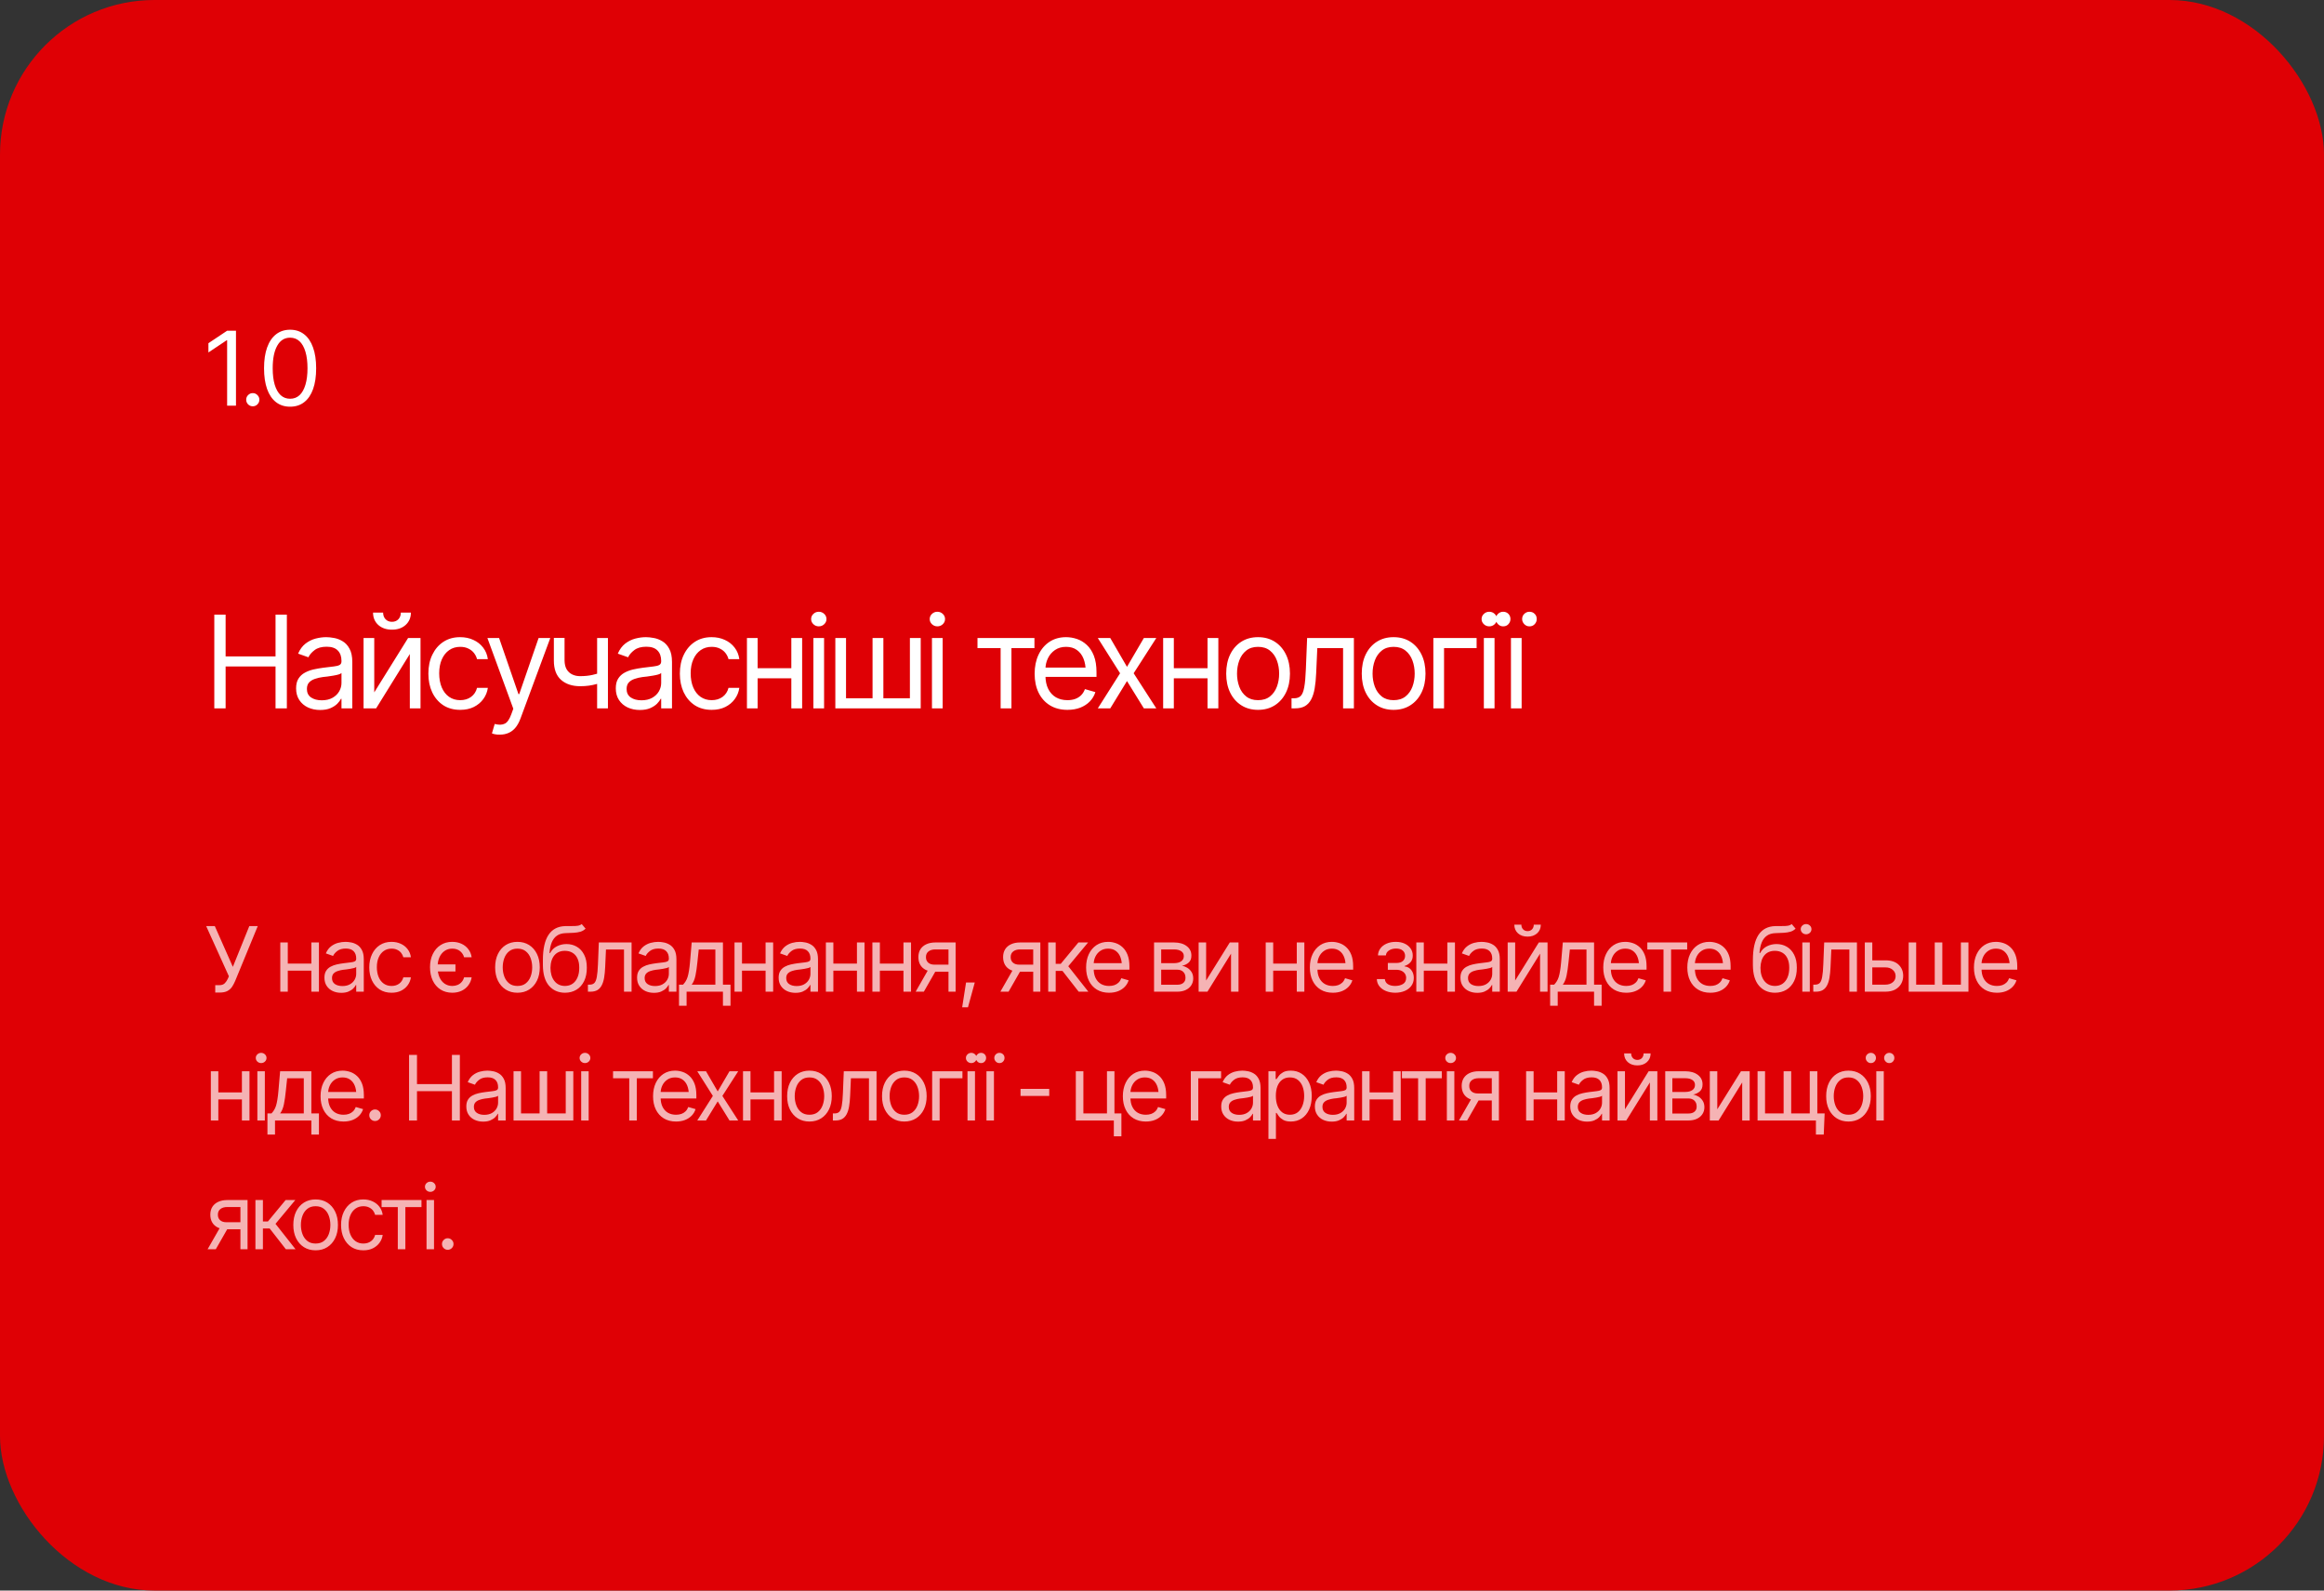 <?xml version="1.0" encoding="UTF-8"?> <svg xmlns="http://www.w3.org/2000/svg" width="361" height="247" viewBox="0 0 361 247" fill="none"><rect x="0" y="0" width="361" height="247" fill="#333333" stroke="none"/><rect width="361" height="247" rx="24" fill="#DF0005"></rect><path d="M36.656 51.359V63H35.281V52.844H35.203L32.375 54.734V53.297L35.281 51.359H36.656ZM39.266 63.094C38.985 63.094 38.742 62.995 38.539 62.797C38.342 62.594 38.242 62.352 38.242 62.07C38.242 61.789 38.342 61.55 38.539 61.352C38.742 61.148 38.985 61.047 39.266 61.047C39.547 61.047 39.787 61.148 39.985 61.352C40.188 61.55 40.289 61.789 40.289 62.07C40.289 62.352 40.188 62.594 39.985 62.797C39.787 62.995 39.547 63.094 39.266 63.094ZM45.063 63.156C44.209 63.156 43.48 62.922 42.876 62.453C42.272 61.984 41.81 61.307 41.493 60.422C41.175 59.531 41.016 58.453 41.016 57.188C41.016 55.927 41.175 54.852 41.493 53.961C41.816 53.065 42.279 52.383 42.883 51.914C43.488 51.44 44.214 51.203 45.063 51.203C45.912 51.203 46.639 51.44 47.243 51.914C47.847 52.383 48.308 53.065 48.626 53.961C48.949 54.852 49.11 55.927 49.11 57.188C49.11 58.453 48.951 59.531 48.633 60.422C48.316 61.307 47.855 61.984 47.251 62.453C46.652 62.922 45.922 63.156 45.063 63.156ZM45.063 61.922C45.641 61.922 46.131 61.737 46.532 61.367C46.933 60.992 47.238 60.45 47.446 59.742C47.66 59.034 47.766 58.182 47.766 57.188C47.766 56.188 47.66 55.333 47.446 54.625C47.238 53.917 46.933 53.375 46.532 53C46.131 52.625 45.641 52.438 45.063 52.438C44.199 52.438 43.532 52.854 43.063 53.688C42.594 54.521 42.36 55.688 42.36 57.188C42.36 58.182 42.464 59.034 42.672 59.742C42.886 60.45 43.193 60.992 43.594 61.367C44.001 61.737 44.49 61.922 45.063 61.922Z" fill="white"></path><path d="M33.289 110V95.449H35.047V101.934H42.801V95.449H44.559V110H42.801V103.496H35.047V110H33.289ZM49.725 110.254C49.035 110.254 48.407 110.124 47.84 109.863C47.274 109.596 46.825 109.212 46.493 108.711C46.16 108.21 45.995 107.604 45.995 106.895C45.995 106.27 46.118 105.765 46.366 105.381C46.613 104.99 46.942 104.684 47.352 104.463C47.769 104.235 48.224 104.066 48.719 103.955C49.22 103.844 49.725 103.757 50.233 103.691C50.897 103.607 51.434 103.542 51.844 103.496C52.261 103.451 52.563 103.372 52.752 103.262C52.948 103.151 53.045 102.962 53.045 102.695V102.637C53.045 101.94 52.853 101.4 52.469 101.016C52.092 100.625 51.515 100.43 50.741 100.43C49.946 100.43 49.321 100.605 48.866 100.957C48.41 101.302 48.091 101.673 47.909 102.07L46.307 101.504C46.593 100.84 46.974 100.322 47.45 99.951C47.931 99.58 48.452 99.32 49.012 99.17C49.578 99.02 50.135 98.945 50.682 98.945C51.034 98.945 51.437 98.988 51.893 99.072C52.349 99.15 52.791 99.32 53.221 99.58C53.657 99.834 54.015 100.221 54.295 100.742C54.582 101.257 54.725 101.947 54.725 102.812V110H53.045V108.516H52.967C52.856 108.75 52.668 109.004 52.401 109.277C52.134 109.544 51.779 109.775 51.336 109.971C50.9 110.16 50.363 110.254 49.725 110.254ZM49.979 108.75C50.643 108.75 51.203 108.62 51.659 108.359C52.114 108.099 52.459 107.764 52.694 107.354C52.928 106.937 53.045 106.504 53.045 106.055V104.512C52.974 104.596 52.817 104.674 52.577 104.746C52.342 104.811 52.069 104.87 51.756 104.922C51.45 104.974 51.151 105.02 50.858 105.059C50.565 105.091 50.331 105.117 50.155 105.137C49.718 105.195 49.312 105.29 48.934 105.42C48.556 105.544 48.25 105.729 48.016 105.977C47.788 106.224 47.674 106.562 47.674 106.992C47.674 107.572 47.889 108.011 48.319 108.311C48.755 108.604 49.308 108.75 49.979 108.75ZM58.134 107.52L63.388 99.082H65.321V110H63.661V101.562L58.427 110H56.473V99.082H58.134V107.52ZM60.888 97.783C60.015 97.783 59.306 97.539 58.759 97.051C58.218 96.556 57.948 95.915 57.948 95.127H59.511C59.511 95.55 59.638 95.895 59.891 96.162C60.145 96.429 60.477 96.562 60.888 96.562C61.298 96.562 61.63 96.429 61.884 96.162C62.138 95.895 62.264 95.55 62.264 95.127H63.827C63.827 95.915 63.553 96.556 63.007 97.051C62.466 97.539 61.76 97.783 60.888 97.783ZM71.484 110.234C70.468 110.234 69.589 109.993 68.847 109.512C68.111 109.023 67.541 108.356 67.138 107.51C66.741 106.663 66.542 105.697 66.542 104.609C66.542 103.496 66.747 102.516 67.157 101.67C67.568 100.817 68.141 100.15 68.876 99.668C69.618 99.186 70.481 98.945 71.464 98.945C72.232 98.945 72.922 99.088 73.534 99.375C74.153 99.655 74.657 100.052 75.048 100.566C75.445 101.081 75.689 101.68 75.781 102.363H74.101C74.016 102.031 73.863 101.719 73.642 101.426C73.42 101.133 73.127 100.898 72.763 100.723C72.405 100.54 71.978 100.449 71.484 100.449C70.833 100.449 70.263 100.618 69.775 100.957C69.286 101.296 68.906 101.774 68.632 102.393C68.359 103.005 68.222 103.724 68.222 104.551C68.222 105.391 68.355 106.126 68.622 106.758C68.889 107.383 69.267 107.868 69.755 108.213C70.25 108.558 70.826 108.73 71.484 108.73C72.141 108.73 72.704 108.561 73.173 108.223C73.642 107.878 73.951 107.409 74.101 106.816H75.781C75.689 107.461 75.455 108.04 75.077 108.555C74.706 109.069 74.215 109.479 73.603 109.785C72.997 110.085 72.291 110.234 71.484 110.234ZM77.646 114.082C77.36 114.089 77.106 114.069 76.884 114.023C76.663 113.978 76.507 113.932 76.416 113.887L76.845 112.422L77.011 112.461C77.571 112.591 78.04 112.562 78.418 112.373C78.802 112.191 79.137 111.706 79.423 110.918L79.736 110.059L75.713 99.082H77.529L80.537 107.793H80.654L83.662 99.082H85.478L80.849 111.582C80.641 112.148 80.384 112.617 80.078 112.988C79.772 113.359 79.417 113.633 79.013 113.809C78.61 113.991 78.154 114.082 77.646 114.082ZM94.434 99.082V110H92.754V99.082H94.434ZM93.789 104.297V105.859C93.412 105.996 93.034 106.12 92.656 106.23C92.279 106.335 91.885 106.416 91.475 106.475C91.064 106.533 90.612 106.562 90.117 106.562C88.88 106.562 87.887 106.23 87.139 105.566C86.397 104.896 86.029 103.893 86.035 102.559V99.062H87.695V102.559C87.702 103.112 87.809 103.571 88.018 103.936C88.232 104.294 88.522 104.561 88.887 104.736C89.251 104.912 89.662 105 90.117 105C90.827 105 91.468 104.935 92.041 104.805C92.62 104.674 93.203 104.505 93.789 104.297ZM99.385 110.254C98.695 110.254 98.067 110.124 97.5 109.863C96.934 109.596 96.485 109.212 96.153 108.711C95.821 108.21 95.655 107.604 95.655 106.895C95.655 106.27 95.778 105.765 96.026 105.381C96.273 104.99 96.602 104.684 97.012 104.463C97.429 104.235 97.885 104.066 98.379 103.955C98.881 103.844 99.385 103.757 99.893 103.691C100.557 103.607 101.094 103.542 101.504 103.496C101.921 103.451 102.224 103.372 102.412 103.262C102.608 103.151 102.705 102.962 102.705 102.695V102.637C102.705 101.94 102.513 101.4 102.129 101.016C101.752 100.625 101.176 100.43 100.401 100.43C99.606 100.43 98.981 100.605 98.526 100.957C98.07 101.302 97.751 101.673 97.569 102.07L95.967 101.504C96.254 100.84 96.635 100.322 97.11 99.951C97.591 99.58 98.112 99.32 98.672 99.17C99.239 99.02 99.795 98.945 100.342 98.945C100.694 98.945 101.097 98.988 101.553 99.072C102.009 99.15 102.452 99.32 102.881 99.58C103.317 99.834 103.676 100.221 103.955 100.742C104.242 101.257 104.385 101.947 104.385 102.812V110H102.705V108.516H102.627C102.517 108.75 102.328 109.004 102.061 109.277C101.794 109.544 101.439 109.775 100.996 109.971C100.56 110.16 100.023 110.254 99.385 110.254ZM99.639 108.75C100.303 108.75 100.863 108.62 101.319 108.359C101.774 108.099 102.12 107.764 102.354 107.354C102.588 106.937 102.705 106.504 102.705 106.055V104.512C102.634 104.596 102.478 104.674 102.237 104.746C102.002 104.811 101.729 104.87 101.416 104.922C101.11 104.974 100.811 105.02 100.518 105.059C100.225 105.091 99.991 105.117 99.815 105.137C99.379 105.195 98.972 105.29 98.594 105.42C98.216 105.544 97.91 105.729 97.676 105.977C97.448 106.224 97.334 106.562 97.334 106.992C97.334 107.572 97.549 108.011 97.979 108.311C98.415 108.604 98.969 108.75 99.639 108.75ZM110.548 110.234C109.532 110.234 108.653 109.993 107.911 109.512C107.175 109.023 106.606 108.356 106.202 107.51C105.805 106.663 105.606 105.697 105.606 104.609C105.606 103.496 105.811 102.516 106.221 101.67C106.632 100.817 107.205 100.15 107.94 99.668C108.682 99.186 109.545 98.945 110.528 98.945C111.296 98.945 111.986 99.088 112.598 99.375C113.217 99.655 113.721 100.052 114.112 100.566C114.509 101.081 114.753 101.68 114.845 102.363H113.165C113.08 102.031 112.927 101.719 112.706 101.426C112.485 101.133 112.192 100.898 111.827 100.723C111.469 100.54 111.042 100.449 110.548 100.449C109.897 100.449 109.327 100.618 108.839 100.957C108.35 101.296 107.97 101.774 107.696 102.393C107.423 103.005 107.286 103.724 107.286 104.551C107.286 105.391 107.419 106.126 107.686 106.758C107.953 107.383 108.331 107.868 108.819 108.213C109.314 108.558 109.89 108.73 110.548 108.73C111.205 108.73 111.768 108.561 112.237 108.223C112.706 107.878 113.015 107.409 113.165 106.816H114.845C114.753 107.461 114.519 108.04 114.141 108.555C113.77 109.069 113.279 109.479 112.667 109.785C112.061 110.085 111.355 110.234 110.548 110.234ZM123.312 103.77V105.332H117.296V103.77H123.312ZM117.687 99.082V110H116.027V99.082H117.687ZM124.601 99.082V110H122.921V99.082H124.601ZM126.349 110V99.082H128.009V110H126.349ZM127.189 97.266C126.864 97.266 126.584 97.155 126.349 96.934C126.115 96.712 125.998 96.445 125.998 96.133C125.998 95.82 126.115 95.553 126.349 95.332C126.584 95.111 126.864 95 127.189 95C127.515 95 127.795 95.111 128.029 95.332C128.263 95.553 128.38 95.82 128.38 96.133C128.38 96.445 128.263 96.712 128.029 96.934C127.795 97.155 127.515 97.266 127.189 97.266ZM129.758 99.082H131.418V108.438H135.539V99.082H137.219V108.438H141.34V99.082H143.02V110H129.758V99.082ZM144.768 110V99.082H146.428V110H144.768ZM145.608 97.266C145.282 97.266 145.002 97.155 144.768 96.934C144.534 96.712 144.416 96.445 144.416 96.133C144.416 95.82 144.534 95.553 144.768 95.332C145.002 95.111 145.282 95 145.608 95C145.933 95 146.213 95.111 146.448 95.332C146.682 95.553 146.799 95.82 146.799 96.133C146.799 96.445 146.682 96.712 146.448 96.934C146.213 97.155 145.933 97.266 145.608 97.266ZM151.839 100.645V99.082H160.687V100.645H157.113V110H155.433V100.645H151.839ZM165.814 110.234C164.766 110.234 163.858 110 163.089 109.531C162.328 109.062 161.742 108.408 161.332 107.568C160.921 106.722 160.716 105.742 160.716 104.629C160.716 103.509 160.918 102.523 161.322 101.67C161.726 100.817 162.292 100.15 163.021 99.668C163.757 99.186 164.616 98.945 165.599 98.945C166.166 98.945 166.729 99.04 167.289 99.228C167.849 99.417 168.356 99.723 168.812 100.146C169.274 100.57 169.642 101.13 169.916 101.826C170.189 102.523 170.326 103.379 170.326 104.395V105.117H161.908V103.672H169.418L168.646 104.219C168.646 103.49 168.532 102.842 168.304 102.275C168.076 101.709 167.735 101.263 167.279 100.938C166.83 100.612 166.27 100.449 165.599 100.449C164.929 100.449 164.352 100.615 163.871 100.947C163.395 101.273 163.031 101.699 162.777 102.227C162.523 102.754 162.396 103.32 162.396 103.926V104.883C162.396 105.71 162.539 106.41 162.826 106.982C163.112 107.555 163.513 107.992 164.027 108.291C164.541 108.584 165.137 108.73 165.814 108.73C166.25 108.73 166.647 108.669 167.005 108.545C167.364 108.415 167.673 108.223 167.933 107.969C168.194 107.708 168.392 107.389 168.529 107.012L170.15 107.48C169.981 108.027 169.694 108.509 169.291 108.926C168.893 109.336 168.399 109.658 167.806 109.893C167.214 110.12 166.55 110.234 165.814 110.234ZM172.465 99.082L175.062 103.555L177.68 99.082H179.613L176.098 104.551L179.613 110H177.68L175.062 105.762L172.465 110H170.531L173.988 104.551L170.531 99.082H172.465ZM187.963 103.77V105.332H181.948V103.77H187.963ZM182.338 99.082V110H180.678V99.082H182.338ZM189.252 99.082V110H187.573V99.082H189.252ZM195.415 110.234C194.432 110.234 193.569 110 192.827 109.531C192.085 109.062 191.505 108.405 191.089 107.559C190.679 106.712 190.473 105.729 190.473 104.609C190.473 103.47 190.679 102.477 191.089 101.631C191.505 100.778 192.085 100.117 192.827 99.648C193.569 99.18 194.432 98.945 195.415 98.945C196.404 98.945 197.27 99.18 198.012 99.648C198.755 100.117 199.334 100.778 199.751 101.631C200.167 102.477 200.376 103.47 200.376 104.609C200.376 105.729 200.167 106.712 199.751 107.559C199.334 108.405 198.755 109.062 198.012 109.531C197.27 110 196.404 110.234 195.415 110.234ZM195.415 108.73C196.17 108.73 196.789 108.538 197.27 108.154C197.752 107.77 198.11 107.266 198.345 106.641C198.579 106.009 198.696 105.332 198.696 104.609C198.696 103.874 198.579 103.19 198.345 102.559C198.11 101.927 197.752 101.419 197.27 101.035C196.789 100.645 196.17 100.449 195.415 100.449C194.673 100.449 194.061 100.645 193.579 101.035C193.097 101.419 192.739 101.927 192.505 102.559C192.27 103.19 192.153 103.874 192.153 104.609C192.153 105.332 192.27 106.009 192.505 106.641C192.739 107.266 193.097 107.77 193.579 108.154C194.061 108.538 194.673 108.73 195.415 108.73ZM200.62 110V108.438H201.011C201.454 108.438 201.799 108.317 202.046 108.076C202.293 107.829 202.476 107.38 202.593 106.729C202.717 106.077 202.801 105.143 202.847 103.926L203.042 99.082H210.308V110H208.628V100.645H204.624L204.448 104.551C204.409 105.443 204.331 106.23 204.214 106.914C204.097 107.591 203.915 108.161 203.667 108.623C203.426 109.079 203.104 109.424 202.7 109.658C202.297 109.886 201.792 110 201.187 110H200.62ZM216.47 110.234C215.487 110.234 214.625 110 213.882 109.531C213.14 109.062 212.561 108.405 212.144 107.559C211.734 106.712 211.529 105.729 211.529 104.609C211.529 103.47 211.734 102.477 212.144 101.631C212.561 100.778 213.14 100.117 213.882 99.648C214.625 99.18 215.487 98.945 216.47 98.945C217.46 98.945 218.326 99.18 219.068 99.648C219.81 100.117 220.39 100.778 220.806 101.631C221.223 102.477 221.431 103.47 221.431 104.609C221.431 105.729 221.223 106.712 220.806 107.559C220.39 108.405 219.81 109.062 219.068 109.531C218.326 110 217.46 110.234 216.47 110.234ZM216.47 108.73C217.226 108.73 217.844 108.538 218.326 108.154C218.808 107.77 219.166 107.266 219.4 106.641C219.634 106.009 219.752 105.332 219.752 104.609C219.752 103.874 219.634 103.19 219.4 102.559C219.166 101.927 218.808 101.419 218.326 101.035C217.844 100.645 217.226 100.449 216.47 100.449C215.728 100.449 215.116 100.645 214.634 101.035C214.153 101.419 213.795 101.927 213.56 102.559C213.326 103.19 213.209 103.874 213.209 104.609C213.209 105.332 213.326 106.009 213.56 106.641C213.795 107.266 214.153 107.77 214.634 108.154C215.116 108.538 215.728 108.73 216.47 108.73ZM229.371 99.082V100.645H224.312V110H222.652V99.082H229.371ZM230.495 110V99.082H232.155V110H230.495ZM231.334 97.266C231.009 97.266 230.729 97.155 230.495 96.934C230.26 96.712 230.143 96.445 230.143 96.133C230.143 95.82 230.26 95.553 230.495 95.332C230.729 95.111 231.009 95 231.334 95C231.66 95 231.94 95.111 232.174 95.332C232.409 95.553 232.526 95.82 232.526 96.133C232.526 96.445 232.409 96.712 232.174 96.934C231.94 97.155 231.66 97.266 231.334 97.266ZM234.704 110V99.082H236.364V110H234.704ZM233.493 97.266C233.193 97.272 232.93 97.162 232.702 96.934C232.468 96.699 232.354 96.432 232.36 96.133C232.354 95.807 232.468 95.537 232.702 95.322C232.93 95.107 233.193 95 233.493 95C233.818 95 234.089 95.107 234.304 95.322C234.518 95.537 234.626 95.807 234.626 96.133C234.626 96.432 234.518 96.699 234.304 96.934C234.089 97.162 233.818 97.272 233.493 97.266ZM237.575 97.266C237.276 97.272 237.012 97.162 236.784 96.934C236.556 96.699 236.442 96.432 236.442 96.133C236.442 95.807 236.556 95.537 236.784 95.322C237.012 95.107 237.276 95 237.575 95C237.901 95 238.171 95.107 238.386 95.322C238.607 95.537 238.714 95.807 238.708 96.133C238.714 96.432 238.607 96.699 238.386 96.934C238.171 97.162 237.901 97.272 237.575 97.266Z" fill="white"></path><path d="M33.435 154.137V152.988H34.078C34.447 152.988 34.73 152.886 34.926 152.681C35.126 152.471 35.281 152.241 35.391 151.99L35.555 151.607L32.027 143.814H33.367L36.17 150.145L38.727 143.814H40.039L36.525 152.346C36.389 152.665 36.231 152.961 36.054 153.234C35.876 153.503 35.634 153.722 35.329 153.891C35.024 154.055 34.611 154.137 34.092 154.137H33.435ZM48.639 149.639V150.732H44.428V149.639H48.639ZM44.702 146.357V154H43.54V146.357H44.702ZM49.542 146.357V154H48.366V146.357H49.542ZM53.008 154.178C52.525 154.178 52.085 154.087 51.688 153.904C51.292 153.717 50.977 153.449 50.745 153.098C50.513 152.747 50.396 152.323 50.396 151.826C50.396 151.389 50.483 151.035 50.656 150.767C50.829 150.493 51.059 150.279 51.346 150.124C51.638 149.965 51.957 149.846 52.304 149.769C52.654 149.691 53.008 149.63 53.363 149.584C53.828 149.525 54.204 149.479 54.491 149.447C54.783 149.415 54.995 149.361 55.127 149.283C55.264 149.206 55.332 149.074 55.332 148.887V148.846C55.332 148.358 55.197 147.98 54.929 147.711C54.664 147.438 54.261 147.301 53.719 147.301C53.163 147.301 52.725 147.424 52.406 147.67C52.087 147.911 51.864 148.171 51.736 148.449L50.615 148.053C50.816 147.588 51.082 147.226 51.415 146.966C51.752 146.706 52.117 146.524 52.509 146.419C52.905 146.314 53.295 146.262 53.678 146.262C53.924 146.262 54.206 146.291 54.525 146.351C54.844 146.405 55.154 146.524 55.455 146.706C55.76 146.884 56.011 147.155 56.207 147.52C56.407 147.88 56.508 148.363 56.508 148.969V154H55.332V152.961H55.277C55.2 153.125 55.068 153.303 54.881 153.494C54.694 153.681 54.446 153.843 54.136 153.979C53.83 154.112 53.454 154.178 53.008 154.178ZM53.185 153.125C53.65 153.125 54.042 153.034 54.361 152.852C54.68 152.669 54.922 152.435 55.086 152.147C55.25 151.856 55.332 151.553 55.332 151.238V150.158C55.282 150.217 55.172 150.272 55.004 150.322C54.84 150.368 54.648 150.409 54.429 150.445C54.215 150.482 54.006 150.514 53.801 150.541C53.596 150.564 53.431 150.582 53.308 150.596C53.003 150.637 52.718 150.703 52.454 150.794C52.19 150.881 51.975 151.01 51.811 151.184C51.652 151.357 51.572 151.594 51.572 151.895C51.572 152.3 51.722 152.608 52.023 152.817C52.329 153.022 52.716 153.125 53.185 153.125ZM60.821 154.164C60.111 154.164 59.495 153.995 58.976 153.658C58.461 153.316 58.062 152.849 57.779 152.257C57.501 151.664 57.362 150.988 57.362 150.227C57.362 149.447 57.506 148.761 57.793 148.169C58.08 147.572 58.481 147.105 58.996 146.768C59.516 146.43 60.12 146.262 60.808 146.262C61.346 146.262 61.829 146.362 62.257 146.562C62.69 146.758 63.043 147.036 63.316 147.396C63.594 147.757 63.765 148.176 63.829 148.654H62.653C62.594 148.422 62.487 148.203 62.332 147.998C62.177 147.793 61.972 147.629 61.717 147.506C61.466 147.378 61.168 147.314 60.821 147.314C60.366 147.314 59.967 147.433 59.625 147.67C59.283 147.907 59.017 148.242 58.825 148.675C58.634 149.103 58.538 149.607 58.538 150.186C58.538 150.773 58.632 151.288 58.819 151.73C59.005 152.168 59.27 152.507 59.611 152.749C59.958 152.991 60.361 153.111 60.821 153.111C61.282 153.111 61.676 152.993 62.004 152.756C62.332 152.514 62.549 152.186 62.653 151.771H63.829C63.765 152.223 63.601 152.628 63.337 152.988C63.077 153.348 62.733 153.635 62.305 153.85C61.881 154.059 61.386 154.164 60.821 154.164ZM70.748 149.762V150.855H67.002V149.762H70.748ZM73.263 148.654H72.088C72.001 148.303 71.803 147.993 71.493 147.725C71.183 147.456 70.77 147.319 70.255 147.314C69.8 147.314 69.399 147.435 69.052 147.677C68.711 147.914 68.444 148.246 68.253 148.675C68.066 149.103 67.972 149.607 67.972 150.186C67.972 150.773 68.066 151.286 68.253 151.724C68.439 152.161 68.704 152.501 69.046 152.742C69.392 152.984 69.795 153.107 70.255 153.111C70.561 153.107 70.839 153.052 71.09 152.947C71.34 152.838 71.55 152.685 71.718 152.489C71.892 152.289 72.015 152.049 72.088 151.771H73.263C73.195 152.223 73.029 152.628 72.764 152.988C72.505 153.348 72.163 153.633 71.739 153.843C71.315 154.052 70.821 154.16 70.255 154.164C69.549 154.16 68.936 153.991 68.417 153.658C67.897 153.321 67.496 152.854 67.214 152.257C66.936 151.655 66.797 150.965 66.797 150.186C66.797 149.42 66.94 148.743 67.227 148.155C67.514 147.563 67.915 147.1 68.43 146.768C68.95 146.43 69.554 146.262 70.242 146.262C70.78 146.262 71.263 146.362 71.691 146.562C72.12 146.758 72.47 147.036 72.744 147.396C73.022 147.757 73.195 148.176 73.263 148.654ZM80.373 154.164C79.685 154.164 79.081 154 78.562 153.672C78.042 153.344 77.637 152.883 77.345 152.291C77.058 151.699 76.914 151.01 76.914 150.227C76.914 149.429 77.058 148.734 77.345 148.142C77.637 147.545 78.042 147.082 78.562 146.754C79.081 146.426 79.685 146.262 80.373 146.262C81.066 146.262 81.672 146.426 82.192 146.754C82.711 147.082 83.117 147.545 83.408 148.142C83.7 148.734 83.846 149.429 83.846 150.227C83.846 151.01 83.7 151.699 83.408 152.291C83.117 152.883 82.711 153.344 82.192 153.672C81.672 154 81.066 154.164 80.373 154.164ZM80.373 153.111C80.902 153.111 81.335 152.977 81.672 152.708C82.009 152.439 82.26 152.086 82.424 151.648C82.588 151.206 82.67 150.732 82.67 150.227C82.67 149.712 82.588 149.233 82.424 148.791C82.26 148.349 82.009 147.993 81.672 147.725C81.335 147.451 80.902 147.314 80.373 147.314C79.854 147.314 79.425 147.451 79.088 147.725C78.751 147.993 78.5 148.349 78.336 148.791C78.172 149.233 78.09 149.712 78.09 150.227C78.09 150.732 78.172 151.206 78.336 151.648C78.5 152.086 78.751 152.439 79.088 152.708C79.425 152.977 79.854 153.111 80.373 153.111ZM90.361 143.5L90.962 144.211C90.73 144.439 90.461 144.598 90.156 144.689C89.85 144.776 89.504 144.831 89.117 144.854C88.734 144.872 88.305 144.89 87.832 144.908C87.303 144.926 86.865 145.056 86.519 145.298C86.173 145.535 85.904 145.879 85.712 146.33C85.526 146.781 85.407 147.337 85.357 147.998H85.453C85.708 147.52 86.063 147.169 86.519 146.945C86.979 146.717 87.472 146.604 87.996 146.604C88.593 146.604 89.128 146.743 89.602 147.021C90.081 147.299 90.459 147.711 90.737 148.258C91.019 148.805 91.158 149.479 91.154 150.281C91.158 151.079 91.019 151.769 90.737 152.353C90.454 152.931 90.058 153.378 89.547 153.692C89.037 154.002 88.442 154.16 87.763 154.164C86.733 154.16 85.904 153.795 85.275 153.07C84.651 152.341 84.336 151.27 84.332 149.857V149.051C84.336 147.346 84.626 146.057 85.2 145.182C85.778 144.302 86.651 143.846 87.818 143.814C88.228 143.801 88.593 143.799 88.912 143.808C89.235 143.812 89.516 143.796 89.752 143.76C89.994 143.723 90.197 143.637 90.361 143.5ZM87.763 153.111C88.224 153.107 88.618 152.991 88.946 152.763C89.278 152.53 89.534 152.202 89.711 151.778C89.894 151.354 89.983 150.855 89.978 150.281C89.983 149.725 89.894 149.251 89.711 148.859C89.534 148.467 89.276 148.169 88.939 147.964C88.606 147.759 88.205 147.656 87.736 147.656C87.394 147.656 87.086 147.715 86.813 147.834C86.544 147.948 86.314 148.119 86.123 148.347C85.931 148.57 85.783 148.843 85.678 149.167C85.573 149.491 85.516 149.862 85.507 150.281C85.507 151.133 85.708 151.817 86.109 152.332C86.51 152.847 87.061 153.107 87.763 153.111ZM91.325 154V152.906H91.598C91.908 152.906 92.15 152.822 92.323 152.653C92.496 152.48 92.624 152.166 92.706 151.71C92.792 151.254 92.852 150.6 92.884 149.748L93.02 146.357H98.106V154H96.93V147.451H94.128L94.005 150.186C93.977 150.81 93.923 151.361 93.841 151.84C93.759 152.314 93.631 152.713 93.458 153.036C93.289 153.355 93.064 153.597 92.781 153.761C92.499 153.92 92.145 154 91.722 154H91.325ZM101.572 154.178C101.089 154.178 100.649 154.087 100.253 153.904C99.856 153.717 99.542 153.449 99.31 153.098C99.077 152.747 98.961 152.323 98.961 151.826C98.961 151.389 99.048 151.035 99.221 150.767C99.394 150.493 99.624 150.279 99.911 150.124C100.203 149.965 100.522 149.846 100.868 149.769C101.219 149.691 101.572 149.63 101.928 149.584C102.393 149.525 102.769 149.479 103.056 149.447C103.347 149.415 103.559 149.361 103.691 149.283C103.828 149.206 103.897 149.074 103.897 148.887V148.846C103.897 148.358 103.762 147.98 103.493 147.711C103.229 147.438 102.826 147.301 102.283 147.301C101.727 147.301 101.29 147.424 100.971 147.67C100.652 147.911 100.428 148.171 100.301 148.449L99.18 148.053C99.38 147.588 99.647 147.226 99.98 146.966C100.317 146.706 100.681 146.524 101.073 146.419C101.47 146.314 101.859 146.262 102.242 146.262C102.488 146.262 102.771 146.291 103.09 146.351C103.409 146.405 103.719 146.524 104.02 146.706C104.325 146.884 104.576 147.155 104.772 147.52C104.972 147.88 105.072 148.363 105.072 148.969V154H103.897V152.961H103.842C103.764 153.125 103.632 153.303 103.445 153.494C103.259 153.681 103.01 153.843 102.7 153.979C102.395 154.112 102.019 154.178 101.572 154.178ZM101.75 153.125C102.215 153.125 102.607 153.034 102.926 152.852C103.245 152.669 103.486 152.435 103.65 152.147C103.815 151.856 103.897 151.553 103.897 151.238V150.158C103.846 150.217 103.737 150.272 103.568 150.322C103.404 150.368 103.213 150.409 102.994 150.445C102.78 150.482 102.57 150.514 102.365 150.541C102.16 150.564 101.996 150.582 101.873 150.596C101.568 150.637 101.283 150.703 101.019 150.794C100.754 150.881 100.54 151.01 100.376 151.184C100.217 151.357 100.137 151.594 100.137 151.895C100.137 152.3 100.287 152.608 100.588 152.817C100.893 153.022 101.281 153.125 101.75 153.125ZM105.476 156.188V152.906H106.105C106.26 152.742 106.394 152.567 106.508 152.38C106.627 152.193 106.727 151.97 106.809 151.71C106.891 151.446 106.962 151.127 107.021 150.753C107.085 150.379 107.139 149.926 107.185 149.393L107.445 146.357H112.298V152.906H113.474V156.188H112.298V154H106.652V156.188H105.476ZM107.445 152.906H111.122V147.451H108.538L108.333 149.393C108.256 150.19 108.156 150.887 108.033 151.484C107.91 152.081 107.714 152.555 107.445 152.906ZM119.196 149.639V150.732H114.985V149.639H119.196ZM115.258 146.357V154H114.096V146.357H115.258ZM120.098 146.357V154H118.923V146.357H120.098ZM123.564 154.178C123.081 154.178 122.642 154.087 122.245 153.904C121.849 153.717 121.534 153.449 121.302 153.098C121.069 152.747 120.953 152.323 120.953 151.826C120.953 151.389 121.04 151.035 121.213 150.767C121.386 150.493 121.616 150.279 121.903 150.124C122.195 149.965 122.514 149.846 122.86 149.769C123.211 149.691 123.564 149.63 123.92 149.584C124.385 149.525 124.761 149.479 125.048 149.447C125.339 149.415 125.551 149.361 125.684 149.283C125.82 149.206 125.889 149.074 125.889 148.887V148.846C125.889 148.358 125.754 147.98 125.485 147.711C125.221 147.438 124.818 147.301 124.275 147.301C123.719 147.301 123.282 147.424 122.963 147.67C122.644 147.911 122.42 148.171 122.293 148.449L121.172 148.053C121.372 147.588 121.639 147.226 121.972 146.966C122.309 146.706 122.673 146.524 123.065 146.419C123.462 146.314 123.851 146.262 124.234 146.262C124.48 146.262 124.763 146.291 125.082 146.351C125.401 146.405 125.711 146.524 126.012 146.706C126.317 146.884 126.568 147.155 126.764 147.52C126.964 147.88 127.064 148.363 127.064 148.969V154H125.889V152.961H125.834C125.756 153.125 125.624 153.303 125.437 153.494C125.251 153.681 125.002 153.843 124.692 153.979C124.387 154.112 124.011 154.178 123.564 154.178ZM123.742 153.125C124.207 153.125 124.599 153.034 124.918 152.852C125.237 152.669 125.478 152.435 125.643 152.147C125.807 151.856 125.889 151.553 125.889 151.238V150.158C125.838 150.217 125.729 150.272 125.56 150.322C125.396 150.368 125.205 150.409 124.986 150.445C124.772 150.482 124.562 150.514 124.357 150.541C124.152 150.564 123.988 150.582 123.865 150.596C123.56 150.637 123.275 150.703 123.011 150.794C122.746 150.881 122.532 151.01 122.368 151.184C122.209 151.357 122.129 151.594 122.129 151.895C122.129 152.3 122.279 152.608 122.58 152.817C122.885 153.022 123.273 153.125 123.742 153.125ZM133.388 149.639V150.732H129.177V149.639H133.388ZM129.45 146.357V154H128.288V146.357H129.45ZM134.29 146.357V154H133.114V146.357H134.29ZM140.614 149.639V150.732H136.403V149.639H140.614ZM136.676 146.357V154H135.514V146.357H136.676ZM141.516 146.357V154H140.34V146.357H141.516ZM147.334 154V147.438H145.297C144.841 147.438 144.481 147.545 144.217 147.759C143.957 147.968 143.829 148.258 143.834 148.627C143.829 148.992 143.945 149.279 144.182 149.488C144.419 149.698 144.745 149.803 145.16 149.803H147.621V150.896H145.16C144.64 150.896 144.194 150.805 143.82 150.623C143.446 150.441 143.159 150.181 142.959 149.844C142.758 149.502 142.658 149.096 142.658 148.627C142.658 148.158 142.763 147.754 142.972 147.417C143.187 147.08 143.49 146.82 143.882 146.638C144.278 146.451 144.75 146.357 145.297 146.357H148.441V154H147.334ZM142.234 154L144.408 150.199H145.679L143.506 154H142.234ZM149.46 156.42L150.062 152.578H151.415L150.362 156.42H149.46ZM160.494 154V147.438H158.457C158.001 147.438 157.641 147.545 157.377 147.759C157.117 147.968 156.989 148.258 156.994 148.627C156.989 148.992 157.105 149.279 157.342 149.488C157.579 149.698 157.905 149.803 158.32 149.803H160.781V150.896H158.32C157.8 150.896 157.354 150.805 156.98 150.623C156.606 150.441 156.319 150.181 156.119 149.844C155.918 149.502 155.818 149.096 155.818 148.627C155.818 148.158 155.923 147.754 156.132 147.417C156.347 147.08 156.65 146.82 157.042 146.638C157.438 146.451 157.91 146.357 158.457 146.357H161.601V154H160.494ZM155.394 154L157.568 150.199H158.839L156.666 154H155.394ZM162.825 154V146.357H163.987V149.68H164.766L167.515 146.357H169.018L165.942 150.049L169.059 154H167.556L165.04 150.773H163.987V154H162.825ZM172.279 154.164C171.546 154.164 170.91 154 170.372 153.672C169.839 153.344 169.429 152.886 169.142 152.298C168.855 151.705 168.711 151.02 168.711 150.24C168.711 149.456 168.852 148.766 169.135 148.169C169.417 147.572 169.814 147.105 170.324 146.768C170.839 146.43 171.441 146.262 172.129 146.262C172.526 146.262 172.92 146.328 173.312 146.46C173.704 146.592 174.059 146.806 174.378 147.103C174.702 147.399 174.959 147.791 175.151 148.278C175.342 148.766 175.438 149.365 175.438 150.076V150.582H169.545V149.57H174.802L174.262 149.953C174.262 149.443 174.182 148.989 174.023 148.593C173.863 148.196 173.624 147.884 173.305 147.656C172.99 147.428 172.598 147.314 172.129 147.314C171.66 147.314 171.256 147.431 170.919 147.663C170.586 147.891 170.331 148.189 170.153 148.559C169.976 148.928 169.887 149.324 169.887 149.748V150.418C169.887 150.997 169.987 151.487 170.188 151.888C170.388 152.289 170.668 152.594 171.028 152.804C171.388 153.009 171.805 153.111 172.279 153.111C172.585 153.111 172.863 153.068 173.113 152.981C173.364 152.89 173.581 152.756 173.763 152.578C173.945 152.396 174.084 152.173 174.18 151.908L175.315 152.236C175.196 152.619 174.996 152.956 174.713 153.248C174.435 153.535 174.089 153.761 173.674 153.925C173.259 154.084 172.794 154.164 172.279 154.164ZM179.266 154V146.357H182.384C183.204 146.362 183.856 146.551 184.339 146.925C184.826 147.294 185.068 147.784 185.063 148.395C185.068 148.859 184.931 149.217 184.653 149.468C184.38 149.718 184.029 149.889 183.6 149.98C183.878 150.021 184.149 150.122 184.414 150.281C184.683 150.441 184.906 150.66 185.084 150.938C185.261 151.211 185.35 151.548 185.35 151.949C185.35 152.341 185.25 152.692 185.05 153.002C184.849 153.312 184.564 153.556 184.195 153.733C183.826 153.911 183.382 154 182.862 154H179.266ZM180.374 152.92H182.862C183.263 152.924 183.578 152.831 183.805 152.64C184.038 152.448 184.152 152.186 184.147 151.854C184.152 151.457 184.038 151.147 183.805 150.924C183.578 150.696 183.263 150.582 182.862 150.582H180.374V152.92ZM180.374 149.57H182.384C182.853 149.566 183.222 149.468 183.491 149.276C183.76 149.08 183.892 148.814 183.887 148.477C183.892 148.153 183.76 147.9 183.491 147.718C183.222 147.531 182.853 147.438 182.384 147.438H180.374V149.57ZM187.354 152.264L191.031 146.357H192.385V154H191.223V148.094L187.559 154H186.191V146.357H187.354V152.264ZM201.71 149.639V150.732H197.499V149.639H201.71ZM197.772 146.357V154H196.61V146.357H197.772ZM202.612 146.357V154H201.436V146.357H202.612ZM207.035 154.164C206.301 154.164 205.666 154 205.128 153.672C204.595 153.344 204.184 152.886 203.897 152.298C203.61 151.705 203.467 151.02 203.467 150.24C203.467 149.456 203.608 148.766 203.89 148.169C204.173 147.572 204.57 147.105 205.08 146.768C205.595 146.43 206.196 146.262 206.885 146.262C207.281 146.262 207.675 146.328 208.067 146.46C208.459 146.592 208.815 146.806 209.134 147.103C209.457 147.399 209.715 147.791 209.906 148.278C210.098 148.766 210.193 149.365 210.193 150.076V150.582H204.301V149.57H209.557L209.017 149.953C209.017 149.443 208.938 148.989 208.778 148.593C208.619 148.196 208.379 147.884 208.06 147.656C207.746 147.428 207.354 147.314 206.885 147.314C206.415 147.314 206.012 147.431 205.675 147.663C205.342 147.891 205.087 148.189 204.909 148.559C204.731 148.928 204.642 149.324 204.642 149.748V150.418C204.642 150.997 204.743 151.487 204.943 151.888C205.144 152.289 205.424 152.594 205.784 152.804C206.144 153.009 206.561 153.111 207.035 153.111C207.34 153.111 207.618 153.068 207.869 152.981C208.12 152.89 208.336 152.756 208.518 152.578C208.701 152.396 208.84 152.173 208.935 151.908L210.07 152.236C209.952 152.619 209.751 152.956 209.469 153.248C209.191 153.535 208.844 153.761 208.43 153.925C208.015 154.084 207.55 154.164 207.035 154.164ZM213.871 152.045H215.116C215.148 152.391 215.307 152.656 215.594 152.838C215.881 153.016 216.255 153.107 216.715 153.111C217.185 153.107 217.586 153.009 217.918 152.817C218.251 152.621 218.42 152.305 218.424 151.867C218.424 151.612 218.36 151.391 218.233 151.204C218.105 151.013 217.927 150.865 217.7 150.76C217.472 150.65 217.203 150.596 216.893 150.596H215.58V149.543H216.893C217.358 149.543 217.702 149.438 217.925 149.229C218.149 149.019 218.26 148.755 218.26 148.436C218.26 148.094 218.139 147.82 217.898 147.615C217.656 147.406 217.312 147.301 216.866 147.301C216.424 147.301 216.052 147.401 215.751 147.602C215.455 147.798 215.298 148.053 215.28 148.367H214.049C214.063 147.957 214.188 147.595 214.425 147.28C214.662 146.961 214.986 146.713 215.396 146.535C215.811 146.353 216.282 146.262 216.811 146.262C217.349 146.262 217.814 146.355 218.205 146.542C218.602 146.729 218.91 146.984 219.128 147.308C219.347 147.627 219.454 147.989 219.45 148.395C219.454 148.823 219.333 149.172 219.087 149.44C218.846 149.705 218.543 149.894 218.178 150.008V150.076C218.465 150.099 218.716 150.192 218.93 150.356C219.149 150.521 219.317 150.735 219.436 150.999C219.554 151.259 219.614 151.548 219.614 151.867C219.614 152.332 219.488 152.738 219.238 153.084C218.992 153.426 218.652 153.69 218.219 153.877C217.786 154.064 217.289 154.16 216.729 154.164C216.187 154.16 215.701 154.068 215.273 153.891C214.849 153.713 214.512 153.467 214.261 153.152C214.015 152.833 213.885 152.464 213.871 152.045ZM225.103 149.639V150.732H220.892V149.639H225.103ZM221.166 146.357V154H220.004V146.357H221.166ZM226.006 146.357V154H224.83V146.357H226.006ZM229.472 154.178C228.989 154.178 228.549 154.087 228.152 153.904C227.756 153.717 227.441 153.449 227.209 153.098C226.977 152.747 226.86 152.323 226.86 151.826C226.86 151.389 226.947 151.035 227.12 150.767C227.293 150.493 227.523 150.279 227.811 150.124C228.102 149.965 228.421 149.846 228.768 149.769C229.118 149.691 229.472 149.63 229.827 149.584C230.292 149.525 230.668 149.479 230.955 149.447C231.247 149.415 231.459 149.361 231.591 149.283C231.727 149.206 231.796 149.074 231.796 148.887V148.846C231.796 148.358 231.661 147.98 231.393 147.711C231.128 147.438 230.725 147.301 230.183 147.301C229.627 147.301 229.189 147.424 228.87 147.67C228.551 147.911 228.328 148.171 228.2 148.449L227.079 148.053C227.28 147.588 227.546 147.226 227.879 146.966C228.216 146.706 228.581 146.524 228.973 146.419C229.369 146.314 229.759 146.262 230.142 146.262C230.388 146.262 230.67 146.291 230.989 146.351C231.308 146.405 231.618 146.524 231.919 146.706C232.224 146.884 232.475 147.155 232.671 147.52C232.871 147.88 232.972 148.363 232.972 148.969V154H231.796V152.961H231.741C231.664 153.125 231.532 153.303 231.345 153.494C231.158 153.681 230.909 153.843 230.6 153.979C230.294 154.112 229.918 154.178 229.472 154.178ZM229.649 153.125C230.114 153.125 230.506 153.034 230.825 152.852C231.144 152.669 231.386 152.435 231.55 152.147C231.714 151.856 231.796 151.553 231.796 151.238V150.158C231.746 150.217 231.636 150.272 231.468 150.322C231.304 150.368 231.112 150.409 230.894 150.445C230.679 150.482 230.47 150.514 230.265 150.541C230.06 150.564 229.895 150.582 229.772 150.596C229.467 150.637 229.182 150.703 228.918 150.794C228.654 150.881 228.439 151.01 228.275 151.184C228.116 151.357 228.036 151.594 228.036 151.895C228.036 152.3 228.186 152.608 228.487 152.817C228.793 153.022 229.18 153.125 229.649 153.125ZM235.358 152.264L239.035 146.357H240.389V154H239.227V148.094L235.563 154H234.196V146.357H235.358V152.264ZM237.285 145.448C236.675 145.448 236.178 145.277 235.795 144.936C235.417 144.589 235.228 144.14 235.228 143.589H236.322C236.322 143.885 236.41 144.127 236.588 144.313C236.766 144.5 236.998 144.594 237.285 144.594C237.572 144.594 237.805 144.5 237.983 144.313C238.16 144.127 238.249 143.885 238.249 143.589H239.343C239.343 144.14 239.152 144.589 238.769 144.936C238.391 145.277 237.896 145.448 237.285 145.448ZM240.792 156.188V152.906H241.421C241.576 152.742 241.711 152.567 241.825 152.38C241.943 152.193 242.043 151.97 242.126 151.71C242.208 151.446 242.278 151.127 242.337 150.753C242.401 150.379 242.456 149.926 242.501 149.393L242.761 146.357H247.615V152.906H248.791V156.188H247.615V154H241.968V156.188H240.792ZM242.761 152.906H246.439V147.451H243.855L243.65 149.393C243.572 150.19 243.472 150.887 243.349 151.484C243.226 152.081 243.03 152.555 242.761 152.906ZM252.612 154.164C251.878 154.164 251.243 154 250.705 153.672C250.172 153.344 249.762 152.886 249.474 152.298C249.187 151.705 249.044 151.02 249.044 150.24C249.044 149.456 249.185 148.766 249.468 148.169C249.75 147.572 250.147 147.105 250.657 146.768C251.172 146.43 251.774 146.262 252.462 146.262C252.858 146.262 253.252 146.328 253.644 146.46C254.036 146.592 254.392 146.806 254.711 147.103C255.034 147.399 255.292 147.791 255.483 148.278C255.675 148.766 255.77 149.365 255.77 150.076V150.582H249.878V149.57H255.135L254.595 149.953C254.595 149.443 254.515 148.989 254.355 148.593C254.196 148.196 253.957 147.884 253.637 147.656C253.323 147.428 252.931 147.314 252.462 147.314C251.992 147.314 251.589 147.431 251.252 147.663C250.919 147.891 250.664 148.189 250.486 148.559C250.308 148.928 250.22 149.324 250.22 149.748V150.418C250.22 150.997 250.32 151.487 250.52 151.888C250.721 152.289 251.001 152.594 251.361 152.804C251.721 153.009 252.138 153.111 252.612 153.111C252.917 153.111 253.195 153.068 253.446 152.981C253.697 152.89 253.913 152.756 254.096 152.578C254.278 152.396 254.417 152.173 254.512 151.908L255.647 152.236C255.529 152.619 255.328 152.956 255.046 153.248C254.768 153.535 254.421 153.761 254.007 153.925C253.592 154.084 253.127 154.164 252.612 154.164ZM255.887 147.451V146.357H262.08V147.451H259.578V154H258.402V147.451H255.887ZM265.669 154.164C264.936 154.164 264.3 154 263.762 153.672C263.229 153.344 262.819 152.886 262.532 152.298C262.244 151.705 262.101 151.02 262.101 150.24C262.101 149.456 262.242 148.766 262.525 148.169C262.807 147.572 263.204 147.105 263.714 146.768C264.229 146.43 264.831 146.262 265.519 146.262C265.915 146.262 266.31 146.328 266.702 146.46C267.093 146.592 267.449 146.806 267.768 147.103C268.091 147.399 268.349 147.791 268.54 148.278C268.732 148.766 268.827 149.365 268.827 150.076V150.582H262.935V149.57H268.192L267.652 149.953C267.652 149.443 267.572 148.989 267.412 148.593C267.253 148.196 267.014 147.884 266.695 147.656C266.38 147.428 265.988 147.314 265.519 147.314C265.05 147.314 264.646 147.431 264.309 147.663C263.976 147.891 263.721 148.189 263.543 148.559C263.366 148.928 263.277 149.324 263.277 149.748V150.418C263.277 150.997 263.377 151.487 263.577 151.888C263.778 152.289 264.058 152.594 264.418 152.804C264.778 153.009 265.195 153.111 265.669 153.111C265.975 153.111 266.253 153.068 266.503 152.981C266.754 152.89 266.97 152.756 267.153 152.578C267.335 152.396 267.474 152.173 267.57 151.908L268.704 152.236C268.586 152.619 268.385 152.956 268.103 153.248C267.825 153.535 267.479 153.761 267.064 153.925C266.649 154.084 266.184 154.164 265.669 154.164ZM278.316 143.5L278.918 144.211C278.685 144.439 278.417 144.598 278.111 144.689C277.806 144.776 277.46 144.831 277.072 144.854C276.689 144.872 276.261 144.89 275.787 144.908C275.258 144.926 274.821 145.056 274.475 145.298C274.128 145.535 273.859 145.879 273.668 146.33C273.481 146.781 273.363 147.337 273.312 147.998H273.408C273.663 147.52 274.019 147.169 274.475 146.945C274.935 146.717 275.427 146.604 275.951 146.604C276.548 146.604 277.084 146.743 277.558 147.021C278.036 147.299 278.414 147.711 278.692 148.258C278.975 148.805 279.114 149.479 279.109 150.281C279.114 151.079 278.975 151.769 278.692 152.353C278.41 152.931 278.013 153.378 277.503 153.692C276.992 154.002 276.398 154.16 275.719 154.164C274.689 154.16 273.859 153.795 273.23 153.07C272.606 152.341 272.292 151.27 272.287 149.857V149.051C272.292 147.346 272.581 146.057 273.155 145.182C273.734 144.302 274.607 143.846 275.773 143.814C276.184 143.801 276.548 143.799 276.867 143.808C277.191 143.812 277.471 143.796 277.708 143.76C277.949 143.723 278.152 143.637 278.316 143.5ZM275.719 153.111C276.179 153.107 276.573 152.991 276.901 152.763C277.234 152.53 277.489 152.202 277.667 151.778C277.849 151.354 277.938 150.855 277.934 150.281C277.938 149.725 277.849 149.251 277.667 148.859C277.489 148.467 277.232 148.169 276.894 147.964C276.562 147.759 276.161 147.656 275.691 147.656C275.35 147.656 275.042 147.715 274.768 147.834C274.5 147.948 274.269 148.119 274.078 148.347C273.887 148.57 273.739 148.843 273.634 149.167C273.529 149.491 273.472 149.862 273.463 150.281C273.463 151.133 273.663 151.817 274.064 152.332C274.465 152.847 275.017 153.107 275.719 153.111ZM279.964 154V146.357H281.126V154H279.964ZM280.552 145.086C280.324 145.086 280.128 145.008 279.964 144.854C279.8 144.699 279.718 144.512 279.718 144.293C279.718 144.074 279.8 143.887 279.964 143.732C280.128 143.577 280.324 143.5 280.552 143.5C280.78 143.5 280.976 143.577 281.14 143.732C281.304 143.887 281.386 144.074 281.386 144.293C281.386 144.512 281.304 144.699 281.14 144.854C280.976 145.008 280.78 145.086 280.552 145.086ZM281.666 154V152.906H281.94C282.25 152.906 282.491 152.822 282.665 152.653C282.838 152.48 282.965 152.166 283.047 151.71C283.134 151.254 283.193 150.6 283.225 149.748L283.362 146.357H288.448V154H287.272V147.451H284.469L284.346 150.186C284.319 150.81 284.264 151.361 284.182 151.84C284.1 152.314 283.972 152.713 283.799 153.036C283.631 153.355 283.405 153.597 283.123 153.761C282.84 153.92 282.487 154 282.063 154H281.666ZM290.683 149.133H292.871C293.764 149.128 294.448 149.354 294.922 149.81C295.396 150.265 295.633 150.842 295.633 151.539C295.633 151.995 295.525 152.41 295.311 152.783C295.102 153.152 294.792 153.449 294.382 153.672C293.971 153.891 293.468 154 292.871 154H289.672V146.357H290.834V152.906H292.871C293.331 152.906 293.709 152.785 294.006 152.544C294.306 152.298 294.457 151.981 294.457 151.594C294.457 151.188 294.306 150.858 294.006 150.603C293.709 150.347 293.331 150.222 292.871 150.227H290.683V149.133ZM296.487 146.357H297.649V152.906H300.534V146.357H301.71V152.906H304.595V146.357H305.771V154H296.487V146.357ZM310.194 154.164C309.46 154.164 308.824 154 308.286 153.672C307.753 153.344 307.343 152.886 307.056 152.298C306.769 151.705 306.625 151.02 306.625 150.24C306.625 149.456 306.767 148.766 307.049 148.169C307.332 147.572 307.728 147.105 308.239 146.768C308.754 146.43 309.355 146.262 310.043 146.262C310.44 146.262 310.834 146.328 311.226 146.46C311.618 146.592 311.973 146.806 312.292 147.103C312.616 147.399 312.873 147.791 313.065 148.278C313.256 148.766 313.352 149.365 313.352 150.076V150.582H307.459V149.57H312.716L312.176 149.953C312.176 149.443 312.096 148.989 311.937 148.593C311.777 148.196 311.538 147.884 311.219 147.656C310.905 147.428 310.513 147.314 310.043 147.314C309.574 147.314 309.171 147.431 308.833 147.663C308.501 147.891 308.245 148.189 308.068 148.559C307.89 148.928 307.801 149.324 307.801 149.748V150.418C307.801 150.997 307.901 151.487 308.102 151.888C308.302 152.289 308.583 152.594 308.943 152.804C309.303 153.009 309.72 153.111 310.194 153.111C310.499 153.111 310.777 153.068 311.028 152.981C311.278 152.89 311.495 152.756 311.677 152.578C311.859 152.396 311.998 152.173 312.094 151.908L313.229 152.236C313.11 152.619 312.91 152.956 312.627 153.248C312.349 153.535 312.003 153.761 311.588 153.925C311.173 154.084 310.709 154.164 310.194 154.164ZM37.852 169.639V170.732H33.641V169.639H37.852ZM33.914 166.357V174H32.752V166.357H33.914ZM38.754 166.357V174H37.578V166.357H38.754ZM39.978 174V166.357H41.14V174H39.978ZM40.566 165.086C40.338 165.086 40.142 165.008 39.978 164.854C39.814 164.699 39.732 164.512 39.732 164.293C39.732 164.074 39.814 163.887 39.978 163.732C40.142 163.577 40.338 163.5 40.566 163.5C40.794 163.5 40.989 163.577 41.154 163.732C41.318 163.887 41.4 164.074 41.4 164.293C41.4 164.512 41.318 164.699 41.154 164.854C40.989 165.008 40.794 165.086 40.566 165.086ZM41.544 176.188V172.906H42.172C42.327 172.742 42.462 172.567 42.576 172.38C42.694 172.193 42.794 171.97 42.877 171.71C42.959 171.446 43.029 171.127 43.088 170.753C43.152 170.379 43.207 169.926 43.252 169.393L43.512 166.357H48.366V172.906H49.542V176.188H48.366V174H42.719V176.188H41.544ZM43.512 172.906H47.19V167.451H44.606L44.401 169.393C44.324 170.19 44.223 170.887 44.1 171.484C43.977 172.081 43.781 172.555 43.512 172.906ZM53.363 174.164C52.629 174.164 51.994 174 51.456 173.672C50.923 173.344 50.513 172.886 50.225 172.298C49.938 171.705 49.795 171.02 49.795 170.24C49.795 169.456 49.936 168.766 50.219 168.169C50.501 167.572 50.898 167.105 51.408 166.768C51.923 166.43 52.525 166.262 53.213 166.262C53.609 166.262 54.003 166.328 54.395 166.46C54.787 166.592 55.143 166.806 55.462 167.103C55.785 167.399 56.043 167.791 56.234 168.278C56.426 168.766 56.521 169.365 56.521 170.076V170.582H50.629V169.57H55.886L55.346 169.953C55.346 169.443 55.266 168.989 55.106 168.593C54.947 168.196 54.708 167.884 54.389 167.656C54.074 167.428 53.682 167.314 53.213 167.314C52.743 167.314 52.34 167.431 52.003 167.663C51.67 167.891 51.415 168.189 51.237 168.559C51.059 168.928 50.971 169.324 50.971 169.748V170.418C50.971 170.997 51.071 171.487 51.271 171.888C51.472 172.289 51.752 172.594 52.112 172.804C52.472 173.009 52.889 173.111 53.363 173.111C53.669 173.111 53.947 173.068 54.197 172.981C54.448 172.89 54.664 172.756 54.846 172.578C55.029 172.396 55.168 172.173 55.264 171.908L56.398 172.236C56.28 172.619 56.079 172.956 55.797 173.248C55.519 173.535 55.172 173.761 54.758 173.925C54.343 174.084 53.878 174.164 53.363 174.164ZM58.258 174.082C58.012 174.082 57.8 173.995 57.622 173.822C57.449 173.645 57.362 173.433 57.362 173.187C57.362 172.94 57.449 172.731 57.622 172.558C57.8 172.38 58.012 172.291 58.258 172.291C58.504 172.291 58.714 172.38 58.887 172.558C59.065 172.731 59.153 172.94 59.153 173.187C59.153 173.433 59.065 173.645 58.887 173.822C58.714 173.995 58.504 174.082 58.258 174.082ZM63.543 174V163.814H64.773V168.354H70.201V163.814H71.431V174H70.201V169.447H64.773V174H63.543ZM75.048 174.178C74.565 174.178 74.125 174.087 73.728 173.904C73.332 173.717 73.017 173.449 72.785 173.098C72.553 172.747 72.436 172.323 72.436 171.826C72.436 171.389 72.523 171.035 72.696 170.767C72.869 170.493 73.1 170.279 73.387 170.124C73.678 169.965 73.997 169.846 74.344 169.769C74.695 169.691 75.048 169.63 75.403 169.584C75.868 169.525 76.244 169.479 76.531 169.447C76.823 169.415 77.035 169.361 77.167 169.283C77.304 169.206 77.372 169.074 77.372 168.887V168.846C77.372 168.358 77.238 167.98 76.969 167.711C76.704 167.438 76.301 167.301 75.759 167.301C75.203 167.301 74.765 167.424 74.446 167.67C74.127 167.911 73.904 168.171 73.776 168.449L72.655 168.053C72.856 167.588 73.122 167.226 73.455 166.966C73.792 166.706 74.157 166.524 74.549 166.419C74.945 166.314 75.335 166.262 75.718 166.262C75.964 166.262 76.246 166.291 76.565 166.351C76.884 166.405 77.194 166.524 77.495 166.706C77.8 166.884 78.051 167.155 78.247 167.52C78.448 167.88 78.548 168.363 78.548 168.969V174H77.372V172.961H77.317C77.24 173.125 77.108 173.303 76.921 173.494C76.734 173.681 76.486 173.843 76.176 173.979C75.87 174.112 75.494 174.178 75.048 174.178ZM75.225 173.125C75.69 173.125 76.082 173.034 76.401 172.852C76.72 172.669 76.962 172.435 77.126 172.147C77.29 171.856 77.372 171.553 77.372 171.238V170.158C77.322 170.217 77.213 170.272 77.044 170.322C76.88 170.368 76.688 170.409 76.47 170.445C76.255 170.482 76.046 170.514 75.841 170.541C75.636 170.564 75.472 170.582 75.349 170.596C75.043 170.637 74.758 170.703 74.494 170.794C74.23 170.881 74.016 171.01 73.852 171.184C73.692 171.357 73.612 171.594 73.612 171.895C73.612 172.3 73.763 172.608 74.063 172.817C74.369 173.022 74.756 173.125 75.225 173.125ZM79.772 166.357H80.934V172.906H83.819V166.357H84.994V172.906H87.879V166.357H89.055V174H79.772V166.357ZM90.279 174V166.357H91.441V174H90.279ZM90.867 165.086C90.639 165.086 90.443 165.008 90.279 164.854C90.115 164.699 90.033 164.512 90.033 164.293C90.033 164.074 90.115 163.887 90.279 163.732C90.443 163.577 90.639 163.5 90.867 163.5C91.095 163.5 91.29 163.577 91.455 163.732C91.619 163.887 91.701 164.074 91.701 164.293C91.701 164.512 91.619 164.699 91.455 164.854C91.29 165.008 91.095 165.086 90.867 165.086ZM95.229 167.451V166.357H101.422V167.451H98.92V174H97.744V167.451H95.229ZM105.011 174.164C104.277 174.164 103.642 174 103.104 173.672C102.571 173.344 102.161 172.886 101.873 172.298C101.586 171.705 101.443 171.02 101.443 170.24C101.443 169.456 101.584 168.766 101.867 168.169C102.149 167.572 102.546 167.105 103.056 166.768C103.571 166.43 104.173 166.262 104.861 166.262C105.257 166.262 105.651 166.328 106.043 166.46C106.435 166.592 106.791 166.806 107.11 167.103C107.433 167.399 107.691 167.791 107.882 168.278C108.074 168.766 108.169 169.365 108.169 170.076V170.582H102.277V169.57H107.534L106.994 169.953C106.994 169.443 106.914 168.989 106.754 168.593C106.595 168.196 106.355 167.884 106.036 167.656C105.722 167.428 105.33 167.314 104.861 167.314C104.391 167.314 103.988 167.431 103.651 167.663C103.318 167.891 103.063 168.189 102.885 168.559C102.707 168.928 102.619 169.324 102.619 169.748V170.418C102.619 170.997 102.719 171.487 102.919 171.888C103.12 172.289 103.4 172.594 103.76 172.804C104.12 173.009 104.537 173.111 105.011 173.111C105.316 173.111 105.594 173.068 105.845 172.981C106.096 172.89 106.312 172.756 106.494 172.578C106.677 172.396 106.816 172.173 106.911 171.908L108.046 172.236C107.928 172.619 107.727 172.956 107.445 173.248C107.167 173.535 106.82 173.761 106.406 173.925C105.991 174.084 105.526 174.164 105.011 174.164ZM109.667 166.357L111.485 169.488L113.317 166.357H114.671L112.21 170.186L114.671 174H113.317L111.485 171.033L109.667 174H108.313L110.733 170.186L108.313 166.357H109.667ZM120.516 169.639V170.732H116.305V169.639H120.516ZM116.578 166.357V174H115.416V166.357H116.578ZM121.418 166.357V174H120.242V166.357H121.418ZM125.732 174.164C125.043 174.164 124.44 174 123.92 173.672C123.401 173.344 122.995 172.883 122.703 172.291C122.416 171.699 122.273 171.01 122.273 170.227C122.273 169.429 122.416 168.734 122.703 168.142C122.995 167.545 123.401 167.082 123.92 166.754C124.44 166.426 125.043 166.262 125.732 166.262C126.424 166.262 127.03 166.426 127.55 166.754C128.07 167.082 128.475 167.545 128.767 168.142C129.058 168.734 129.204 169.429 129.204 170.227C129.204 171.01 129.058 171.699 128.767 172.291C128.475 172.883 128.07 173.344 127.55 173.672C127.03 174 126.424 174.164 125.732 174.164ZM125.732 173.111C126.26 173.111 126.693 172.977 127.03 172.708C127.368 172.439 127.618 172.086 127.782 171.648C127.946 171.206 128.029 170.732 128.029 170.227C128.029 169.712 127.946 169.233 127.782 168.791C127.618 168.349 127.368 167.993 127.03 167.725C126.693 167.451 126.26 167.314 125.732 167.314C125.212 167.314 124.784 167.451 124.446 167.725C124.109 167.993 123.859 168.349 123.695 168.791C123.53 169.233 123.448 169.712 123.448 170.227C123.448 170.732 123.53 171.206 123.695 171.648C123.859 172.086 124.109 172.439 124.446 172.708C124.784 172.977 125.212 173.111 125.732 173.111ZM129.375 174V172.906H129.649C129.959 172.906 130.2 172.822 130.374 172.653C130.547 172.48 130.674 172.166 130.756 171.71C130.843 171.254 130.902 170.6 130.934 169.748L131.071 166.357H136.157V174H134.981V167.451H132.178L132.055 170.186C132.028 170.81 131.973 171.361 131.891 171.84C131.809 172.314 131.681 172.713 131.508 173.036C131.34 173.355 131.114 173.597 130.832 173.761C130.549 173.92 130.196 174 129.772 174H129.375ZM140.47 174.164C139.782 174.164 139.178 174 138.659 173.672C138.139 173.344 137.734 172.883 137.442 172.291C137.155 171.699 137.011 171.01 137.011 170.227C137.011 169.429 137.155 168.734 137.442 168.142C137.734 167.545 138.139 167.082 138.659 166.754C139.178 166.426 139.782 166.262 140.47 166.262C141.163 166.262 141.769 166.426 142.289 166.754C142.808 167.082 143.214 167.545 143.506 168.142C143.797 168.734 143.943 169.429 143.943 170.227C143.943 171.01 143.797 171.699 143.506 172.291C143.214 172.883 142.808 173.344 142.289 173.672C141.769 174 141.163 174.164 140.47 174.164ZM140.47 173.111C140.999 173.111 141.432 172.977 141.769 172.708C142.107 172.439 142.357 172.086 142.521 171.648C142.685 171.206 142.767 170.732 142.767 170.227C142.767 169.712 142.685 169.233 142.521 168.791C142.357 168.349 142.107 167.993 141.769 167.725C141.432 167.451 140.999 167.314 140.47 167.314C139.951 167.314 139.523 167.451 139.185 167.725C138.848 167.993 138.597 168.349 138.433 168.791C138.269 169.233 138.187 169.712 138.187 170.227C138.187 170.732 138.269 171.206 138.433 171.648C138.597 172.086 138.848 172.439 139.185 172.708C139.523 172.977 139.951 173.111 140.47 173.111ZM149.501 166.357V167.451H145.96V174H144.798V166.357H149.501ZM150.287 174V166.357H151.45V174H150.287ZM150.875 165.086C150.647 165.086 150.451 165.008 150.287 164.854C150.123 164.699 150.041 164.512 150.041 164.293C150.041 164.074 150.123 163.887 150.287 163.732C150.451 163.577 150.647 163.5 150.875 163.5C151.103 163.5 151.299 163.577 151.463 163.732C151.627 163.887 151.709 164.074 151.709 164.293C151.709 164.512 151.627 164.699 151.463 164.854C151.299 165.008 151.103 165.086 150.875 165.086ZM153.234 174V166.357H154.396V174H153.234ZM152.386 165.086C152.177 165.09 151.992 165.013 151.833 164.854C151.669 164.689 151.589 164.503 151.593 164.293C151.589 164.065 151.669 163.876 151.833 163.726C151.992 163.575 152.177 163.5 152.386 163.5C152.614 163.5 152.803 163.575 152.954 163.726C153.104 163.876 153.179 164.065 153.179 164.293C153.179 164.503 153.104 164.689 152.954 164.854C152.803 165.013 152.614 165.09 152.386 165.086ZM155.244 165.086C155.034 165.09 154.85 165.013 154.69 164.854C154.531 164.689 154.451 164.503 154.451 164.293C154.451 164.065 154.531 163.876 154.69 163.726C154.85 163.575 155.034 163.5 155.244 163.5C155.472 163.5 155.661 163.575 155.811 163.726C155.966 163.876 156.041 164.065 156.037 164.293C156.041 164.503 155.966 164.689 155.811 164.854C155.661 165.013 155.472 165.09 155.244 165.086ZM162.983 169.092V170.186H158.526V169.092H162.983ZM173.114 166.357V174H167.112V166.357H168.288V172.906H171.952V166.357H173.114ZM174.194 172.906V176.461H173.018V172.906H174.194ZM177.988 174.164C177.255 174.164 176.619 174 176.081 173.672C175.548 173.344 175.138 172.886 174.851 172.298C174.563 171.705 174.42 171.02 174.42 170.24C174.42 169.456 174.561 168.766 174.844 168.169C175.126 167.572 175.523 167.105 176.033 166.768C176.548 166.43 177.15 166.262 177.838 166.262C178.234 166.262 178.629 166.328 179.021 166.46C179.412 166.592 179.768 166.806 180.087 167.103C180.41 167.399 180.668 167.791 180.859 168.278C181.051 168.766 181.146 169.365 181.146 170.076V170.582H175.254V169.57H180.511L179.971 169.953C179.971 169.443 179.891 168.989 179.731 168.593C179.572 168.196 179.333 167.884 179.014 167.656C178.699 167.428 178.307 167.314 177.838 167.314C177.368 167.314 176.965 167.431 176.628 167.663C176.295 167.891 176.04 168.189 175.862 168.559C175.685 168.928 175.596 169.324 175.596 169.748V170.418C175.596 170.997 175.696 171.487 175.896 171.888C176.097 172.289 176.377 172.594 176.737 172.804C177.097 173.009 177.514 173.111 177.988 173.111C178.294 173.111 178.572 173.068 178.822 172.981C179.073 172.89 179.289 172.756 179.472 172.578C179.654 172.396 179.793 172.173 179.889 171.908L181.023 172.236C180.905 172.619 180.704 172.956 180.422 173.248C180.144 173.535 179.798 173.761 179.383 173.925C178.968 174.084 178.503 174.164 177.988 174.164ZM189.678 166.357V167.451H186.137V174H184.975V166.357H189.678ZM192.31 174.178C191.827 174.178 191.388 174.087 190.991 173.904C190.595 173.717 190.28 173.449 190.048 173.098C189.815 172.747 189.699 172.323 189.699 171.826C189.699 171.389 189.786 171.035 189.959 170.767C190.132 170.493 190.362 170.279 190.649 170.124C190.941 169.965 191.26 169.846 191.606 169.769C191.957 169.691 192.31 169.63 192.666 169.584C193.131 169.525 193.507 169.479 193.794 169.447C194.085 169.415 194.297 169.361 194.43 169.283C194.566 169.206 194.635 169.074 194.635 168.887V168.846C194.635 168.358 194.5 167.98 194.231 167.711C193.967 167.438 193.564 167.301 193.021 167.301C192.465 167.301 192.028 167.424 191.709 167.67C191.39 167.911 191.167 168.171 191.039 168.449L189.918 168.053C190.118 167.588 190.385 167.226 190.718 166.966C191.055 166.706 191.419 166.524 191.811 166.419C192.208 166.314 192.598 166.262 192.98 166.262C193.226 166.262 193.509 166.291 193.828 166.351C194.147 166.405 194.457 166.524 194.758 166.706C195.063 166.884 195.314 167.155 195.51 167.52C195.71 167.88 195.81 168.363 195.81 168.969V174H194.635V172.961H194.58C194.502 173.125 194.37 173.303 194.183 173.494C193.997 173.681 193.748 173.843 193.438 173.979C193.133 174.112 192.757 174.178 192.31 174.178ZM192.488 173.125C192.953 173.125 193.345 173.034 193.664 172.852C193.983 172.669 194.224 172.435 194.389 172.147C194.553 171.856 194.635 171.553 194.635 171.238V170.158C194.584 170.217 194.475 170.272 194.306 170.322C194.142 170.368 193.951 170.409 193.732 170.445C193.518 170.482 193.308 170.514 193.103 170.541C192.898 170.564 192.734 170.582 192.611 170.596C192.306 170.637 192.021 170.703 191.757 170.794C191.492 170.881 191.278 171.01 191.114 171.184C190.955 171.357 190.875 171.594 190.875 171.895C190.875 172.3 191.025 172.608 191.326 172.817C191.631 173.022 192.019 173.125 192.488 173.125ZM197.034 176.857V166.357H198.155V167.574H198.292C198.379 167.442 198.499 167.273 198.654 167.068C198.809 166.859 199.033 166.672 199.324 166.508C199.616 166.344 200.01 166.262 200.507 166.262C201.15 166.262 201.715 166.424 202.202 166.747C202.69 167.066 203.07 167.522 203.344 168.114C203.622 168.702 203.761 169.397 203.761 170.199C203.761 171.006 203.624 171.708 203.351 172.305C203.077 172.897 202.697 173.355 202.209 173.679C201.721 174.002 201.159 174.164 200.521 174.164C200.033 174.164 199.641 174.082 199.345 173.918C199.049 173.749 198.821 173.56 198.661 173.351C198.502 173.136 198.379 172.961 198.292 172.824H198.196V176.857H197.034ZM200.37 173.111C200.858 173.111 201.266 172.981 201.594 172.722C201.922 172.457 202.168 172.104 202.332 171.662C202.501 171.22 202.585 170.728 202.585 170.186C202.585 169.648 202.503 169.162 202.339 168.729C202.175 168.297 201.929 167.952 201.601 167.697C201.277 167.442 200.867 167.314 200.37 167.314C199.892 167.314 199.491 167.435 199.167 167.677C198.844 167.914 198.597 168.249 198.429 168.682C198.265 169.11 198.183 169.611 198.183 170.186C198.183 170.76 198.267 171.268 198.436 171.71C198.604 172.147 198.85 172.492 199.174 172.742C199.502 172.988 199.901 173.111 200.37 173.111ZM206.858 174.178C206.375 174.178 205.935 174.087 205.538 173.904C205.142 173.717 204.828 173.449 204.595 173.098C204.363 172.747 204.246 172.323 204.246 171.826C204.246 171.389 204.333 171.035 204.506 170.767C204.679 170.493 204.91 170.279 205.197 170.124C205.488 169.965 205.807 169.846 206.154 169.769C206.505 169.691 206.858 169.63 207.213 169.584C207.678 169.525 208.054 169.479 208.341 169.447C208.633 169.415 208.845 169.361 208.977 169.283C209.114 169.206 209.182 169.074 209.182 168.887V168.846C209.182 168.358 209.048 167.98 208.779 167.711C208.514 167.438 208.111 167.301 207.569 167.301C207.013 167.301 206.575 167.424 206.256 167.67C205.937 167.911 205.714 168.171 205.586 168.449L204.465 168.053C204.666 167.588 204.932 167.226 205.265 166.966C205.602 166.706 205.967 166.524 206.359 166.419C206.755 166.314 207.145 166.262 207.528 166.262C207.774 166.262 208.056 166.291 208.375 166.351C208.694 166.405 209.004 166.524 209.305 166.706C209.61 166.884 209.861 167.155 210.057 167.52C210.258 167.88 210.358 168.363 210.358 168.969V174H209.182V172.961H209.127C209.05 173.125 208.918 173.303 208.731 173.494C208.544 173.681 208.296 173.843 207.986 173.979C207.68 174.112 207.304 174.178 206.858 174.178ZM207.036 173.125C207.5 173.125 207.892 173.034 208.211 172.852C208.53 172.669 208.772 172.435 208.936 172.147C209.1 171.856 209.182 171.553 209.182 171.238V170.158C209.132 170.217 209.023 170.272 208.854 170.322C208.69 170.368 208.498 170.409 208.28 170.445C208.066 170.482 207.856 170.514 207.651 170.541C207.446 170.564 207.282 170.582 207.159 170.596C206.853 170.637 206.568 170.703 206.304 170.794C206.04 170.881 205.826 171.01 205.662 171.184C205.502 171.357 205.422 171.594 205.422 171.895C205.422 172.3 205.573 172.608 205.873 172.817C206.179 173.022 206.566 173.125 207.036 173.125ZM216.681 169.639V170.732H212.47V169.639H216.681ZM212.744 166.357V174H211.582V166.357H212.744ZM217.584 166.357V174H216.408V166.357H217.584ZM217.769 167.451V166.357H223.962V167.451H221.46V174H220.284V167.451H217.769ZM224.748 174V166.357H225.91V174H224.748ZM225.336 165.086C225.108 165.086 224.912 165.008 224.748 164.854C224.584 164.699 224.502 164.512 224.502 164.293C224.502 164.074 224.584 163.887 224.748 163.732C224.912 163.577 225.108 163.5 225.336 163.5C225.564 163.5 225.76 163.577 225.924 163.732C226.088 163.887 226.17 164.074 226.17 164.293C226.17 164.512 226.088 164.699 225.924 164.854C225.76 165.008 225.564 165.086 225.336 165.086ZM231.728 174V167.438H229.691C229.235 167.438 228.875 167.545 228.611 167.759C228.351 167.968 228.223 168.258 228.228 168.627C228.223 168.992 228.34 169.279 228.577 169.488C228.814 169.698 229.14 169.803 229.554 169.803H232.015V170.896H229.554C229.035 170.896 228.588 170.805 228.214 170.623C227.841 170.441 227.554 170.181 227.353 169.844C227.153 169.502 227.052 169.096 227.052 168.627C227.052 168.158 227.157 167.754 227.367 167.417C227.581 167.08 227.884 166.82 228.276 166.638C228.672 166.451 229.144 166.357 229.691 166.357H232.835V174H231.728ZM226.628 174L228.802 170.199H230.074L227.9 174H226.628ZM242.16 169.639V170.732H237.949V169.639H242.16ZM238.223 166.357V174H237.061V166.357H238.223ZM243.063 166.357V174H241.887V166.357H243.063ZM246.529 174.178C246.046 174.178 245.606 174.087 245.209 173.904C244.813 173.717 244.498 173.449 244.266 173.098C244.034 172.747 243.917 172.323 243.917 171.826C243.917 171.389 244.004 171.035 244.177 170.767C244.35 170.493 244.58 170.279 244.868 170.124C245.159 169.965 245.478 169.846 245.825 169.769C246.175 169.691 246.529 169.63 246.884 169.584C247.349 169.525 247.725 169.479 248.012 169.447C248.304 169.415 248.516 169.361 248.648 169.283C248.785 169.206 248.853 169.074 248.853 168.887V168.846C248.853 168.358 248.718 167.98 248.45 167.711C248.185 167.438 247.782 167.301 247.24 167.301C246.684 167.301 246.246 167.424 245.927 167.67C245.608 167.911 245.385 168.171 245.257 168.449L244.136 168.053C244.337 167.588 244.603 167.226 244.936 166.966C245.273 166.706 245.638 166.524 246.03 166.419C246.426 166.314 246.816 166.262 247.199 166.262C247.445 166.262 247.727 166.291 248.046 166.351C248.365 166.405 248.675 166.524 248.976 166.706C249.281 166.884 249.532 167.155 249.728 167.52C249.928 167.88 250.029 168.363 250.029 168.969V174H248.853V172.961H248.798C248.721 173.125 248.589 173.303 248.402 173.494C248.215 173.681 247.966 173.843 247.657 173.979C247.351 174.112 246.975 174.178 246.529 174.178ZM246.706 173.125C247.171 173.125 247.563 173.034 247.882 172.852C248.201 172.669 248.443 172.435 248.607 172.147C248.771 171.856 248.853 171.553 248.853 171.238V170.158C248.803 170.217 248.693 170.272 248.525 170.322C248.361 170.368 248.169 170.409 247.951 170.445C247.736 170.482 247.527 170.514 247.322 170.541C247.117 170.564 246.952 170.582 246.829 170.596C246.524 170.637 246.239 170.703 245.975 170.794C245.711 170.881 245.496 171.01 245.332 171.184C245.173 171.357 245.093 171.594 245.093 171.895C245.093 172.3 245.244 172.608 245.544 172.817C245.85 173.022 246.237 173.125 246.706 173.125ZM252.415 172.264L256.092 166.357H257.446V174H256.284V168.094L252.62 174H251.253V166.357H252.415V172.264ZM254.342 165.448C253.732 165.448 253.235 165.277 252.852 164.936C252.474 164.589 252.285 164.14 252.285 163.589H253.379C253.379 163.885 253.467 164.127 253.645 164.313C253.823 164.5 254.055 164.594 254.342 164.594C254.63 164.594 254.862 164.5 255.04 164.313C255.217 164.127 255.306 163.885 255.306 163.589H256.4C256.4 164.14 256.209 164.589 255.826 164.936C255.448 165.277 254.953 165.448 254.342 165.448ZM258.67 174V166.357H261.787C262.607 166.362 263.259 166.551 263.742 166.925C264.23 167.294 264.471 167.784 264.467 168.395C264.471 168.859 264.335 169.217 264.057 169.468C263.783 169.718 263.432 169.889 263.004 169.98C263.282 170.021 263.553 170.122 263.817 170.281C264.086 170.441 264.309 170.66 264.487 170.938C264.665 171.211 264.754 171.548 264.754 171.949C264.754 172.341 264.654 172.692 264.453 173.002C264.253 173.312 263.968 173.556 263.599 173.733C263.229 173.911 262.785 174 262.266 174H258.67ZM259.777 172.92H262.266C262.667 172.924 262.981 172.831 263.209 172.64C263.441 172.448 263.555 172.186 263.551 171.854C263.555 171.457 263.441 171.147 263.209 170.924C262.981 170.696 262.667 170.582 262.266 170.582H259.777V172.92ZM259.777 169.57H261.787C262.256 169.566 262.626 169.468 262.894 169.276C263.163 169.08 263.295 168.814 263.291 168.477C263.295 168.153 263.163 167.9 262.894 167.718C262.626 167.531 262.256 167.438 261.787 167.438H259.777V169.57ZM266.757 172.264L270.435 166.357H271.788V174H270.626V168.094L266.962 174H265.595V166.357H266.757V172.264ZM283.43 172.906L283.293 176.188H282.077V174H281.079V172.906H283.43ZM273.012 166.357H274.174V172.906H277.059V166.357H278.235V172.906H281.12V166.357H282.295V174H273.012V166.357ZM287.129 174.164C286.441 174.164 285.837 174 285.317 173.672C284.798 173.344 284.392 172.883 284.1 172.291C283.813 171.699 283.67 171.01 283.67 170.227C283.67 169.429 283.813 168.734 284.1 168.142C284.392 167.545 284.798 167.082 285.317 166.754C285.837 166.426 286.441 166.262 287.129 166.262C287.821 166.262 288.428 166.426 288.947 166.754C289.467 167.082 289.872 167.545 290.164 168.142C290.456 168.734 290.601 169.429 290.601 170.227C290.601 171.01 290.456 171.699 290.164 172.291C289.872 172.883 289.467 173.344 288.947 173.672C288.428 174 287.821 174.164 287.129 174.164ZM287.129 173.111C287.657 173.111 288.09 172.977 288.428 172.708C288.765 172.439 289.015 172.086 289.179 171.648C289.344 171.206 289.426 170.732 289.426 170.227C289.426 169.712 289.344 169.233 289.179 168.791C289.015 168.349 288.765 167.993 288.428 167.725C288.09 167.451 287.657 167.314 287.129 167.314C286.609 167.314 286.181 167.451 285.844 167.725C285.506 167.993 285.256 168.349 285.092 168.791C284.928 169.233 284.845 169.712 284.845 170.227C284.845 170.732 284.928 171.206 285.092 171.648C285.256 172.086 285.506 172.439 285.844 172.708C286.181 172.977 286.609 173.111 287.129 173.111ZM291.456 174V166.357H292.618V174H291.456ZM290.608 165.086C290.399 165.09 290.214 165.013 290.055 164.854C289.891 164.689 289.811 164.503 289.815 164.293C289.811 164.065 289.891 163.876 290.055 163.726C290.214 163.575 290.399 163.5 290.608 163.5C290.836 163.5 291.025 163.575 291.176 163.726C291.326 163.876 291.401 164.065 291.401 164.293C291.401 164.503 291.326 164.689 291.176 164.854C291.025 165.013 290.836 165.09 290.608 165.086ZM293.466 165.086C293.256 165.09 293.072 165.013 292.912 164.854C292.753 164.689 292.673 164.503 292.673 164.293C292.673 164.065 292.753 163.876 292.912 163.726C293.072 163.575 293.256 163.5 293.466 163.5C293.694 163.5 293.883 163.575 294.033 163.726C294.188 163.876 294.263 164.065 294.259 164.293C294.263 164.503 294.188 164.689 294.033 164.854C293.883 165.013 293.694 165.09 293.466 165.086ZM37.346 194V187.438H35.309C34.853 187.438 34.493 187.545 34.228 187.759C33.969 187.968 33.841 188.258 33.846 188.627C33.841 188.992 33.957 189.279 34.194 189.488C34.431 189.698 34.757 189.803 35.172 189.803H37.633V190.896H35.172C34.652 190.896 34.206 190.805 33.832 190.623C33.458 190.441 33.171 190.181 32.971 189.844C32.77 189.502 32.67 189.096 32.67 188.627C32.67 188.158 32.775 187.754 32.984 187.417C33.199 187.08 33.502 186.82 33.894 186.638C34.29 186.451 34.762 186.357 35.309 186.357H38.453V194H37.346ZM32.246 194L34.42 190.199H35.691L33.518 194H32.246ZM39.677 194V186.357H40.839V189.68H41.618L44.367 186.357H45.87L42.794 190.049L45.911 194H44.407L41.892 190.773H40.839V194H39.677ZM49.022 194.164C48.334 194.164 47.73 194 47.211 193.672C46.691 193.344 46.285 192.883 45.994 192.291C45.707 191.699 45.563 191.01 45.563 190.227C45.563 189.429 45.707 188.734 45.994 188.142C46.285 187.545 46.691 187.082 47.211 186.754C47.73 186.426 48.334 186.262 49.022 186.262C49.715 186.262 50.321 186.426 50.84 186.754C51.36 187.082 51.766 187.545 52.057 188.142C52.349 188.734 52.495 189.429 52.495 190.227C52.495 191.01 52.349 191.699 52.057 192.291C51.766 192.883 51.36 193.344 50.84 193.672C50.321 194 49.715 194.164 49.022 194.164ZM49.022 193.111C49.551 193.111 49.984 192.977 50.321 192.708C50.658 192.439 50.909 192.086 51.073 191.648C51.237 191.206 51.319 190.732 51.319 190.227C51.319 189.712 51.237 189.233 51.073 188.791C50.909 188.349 50.658 187.993 50.321 187.725C49.984 187.451 49.551 187.314 49.022 187.314C48.502 187.314 48.074 187.451 47.737 187.725C47.4 187.993 47.149 188.349 46.985 188.791C46.821 189.233 46.739 189.712 46.739 190.227C46.739 190.732 46.821 191.206 46.985 191.648C47.149 192.086 47.4 192.439 47.737 192.708C48.074 192.977 48.502 193.111 49.022 193.111ZM56.439 194.164C55.728 194.164 55.113 193.995 54.594 193.658C54.079 193.316 53.68 192.849 53.397 192.257C53.119 191.664 52.98 190.988 52.98 190.227C52.98 189.447 53.124 188.761 53.411 188.169C53.698 187.572 54.099 187.105 54.614 186.768C55.134 186.43 55.737 186.262 56.426 186.262C56.963 186.262 57.447 186.362 57.875 186.562C58.308 186.758 58.661 187.036 58.934 187.396C59.212 187.757 59.383 188.176 59.447 188.654H58.271C58.212 188.422 58.105 188.203 57.95 187.998C57.795 187.793 57.59 187.629 57.335 187.506C57.084 187.378 56.786 187.314 56.439 187.314C55.984 187.314 55.585 187.433 55.243 187.67C54.901 187.907 54.635 188.242 54.443 188.675C54.252 189.103 54.156 189.607 54.156 190.186C54.156 190.773 54.249 191.288 54.436 191.73C54.623 192.168 54.888 192.507 55.229 192.749C55.576 192.991 55.979 193.111 56.439 193.111C56.9 193.111 57.294 192.993 57.622 192.756C57.95 192.514 58.166 192.186 58.271 191.771H59.447C59.383 192.223 59.219 192.628 58.955 192.988C58.695 193.348 58.351 193.635 57.923 193.85C57.499 194.059 57.004 194.164 56.439 194.164ZM59.276 187.451V186.357H65.47V187.451H62.968V194H61.792V187.451H59.276ZM66.256 194V186.357H67.418V194H66.256ZM66.844 185.086C66.616 185.086 66.42 185.008 66.256 184.854C66.092 184.699 66.01 184.512 66.01 184.293C66.01 184.074 66.092 183.887 66.256 183.732C66.42 183.577 66.616 183.5 66.844 183.5C67.072 183.5 67.268 183.577 67.432 183.732C67.596 183.887 67.678 184.074 67.678 184.293C67.678 184.512 67.596 184.699 67.432 184.854C67.268 185.008 67.072 185.086 66.844 185.086ZM69.551 194.082C69.305 194.082 69.093 193.995 68.916 193.822C68.743 193.645 68.656 193.433 68.656 193.187C68.656 192.94 68.743 192.731 68.916 192.558C69.093 192.38 69.305 192.291 69.551 192.291C69.797 192.291 70.007 192.38 70.18 192.558C70.358 192.731 70.447 192.94 70.447 193.187C70.447 193.433 70.358 193.645 70.18 193.822C70.007 193.995 69.797 194.082 69.551 194.082Z" fill="white" fill-opacity="0.7"></path></svg> 